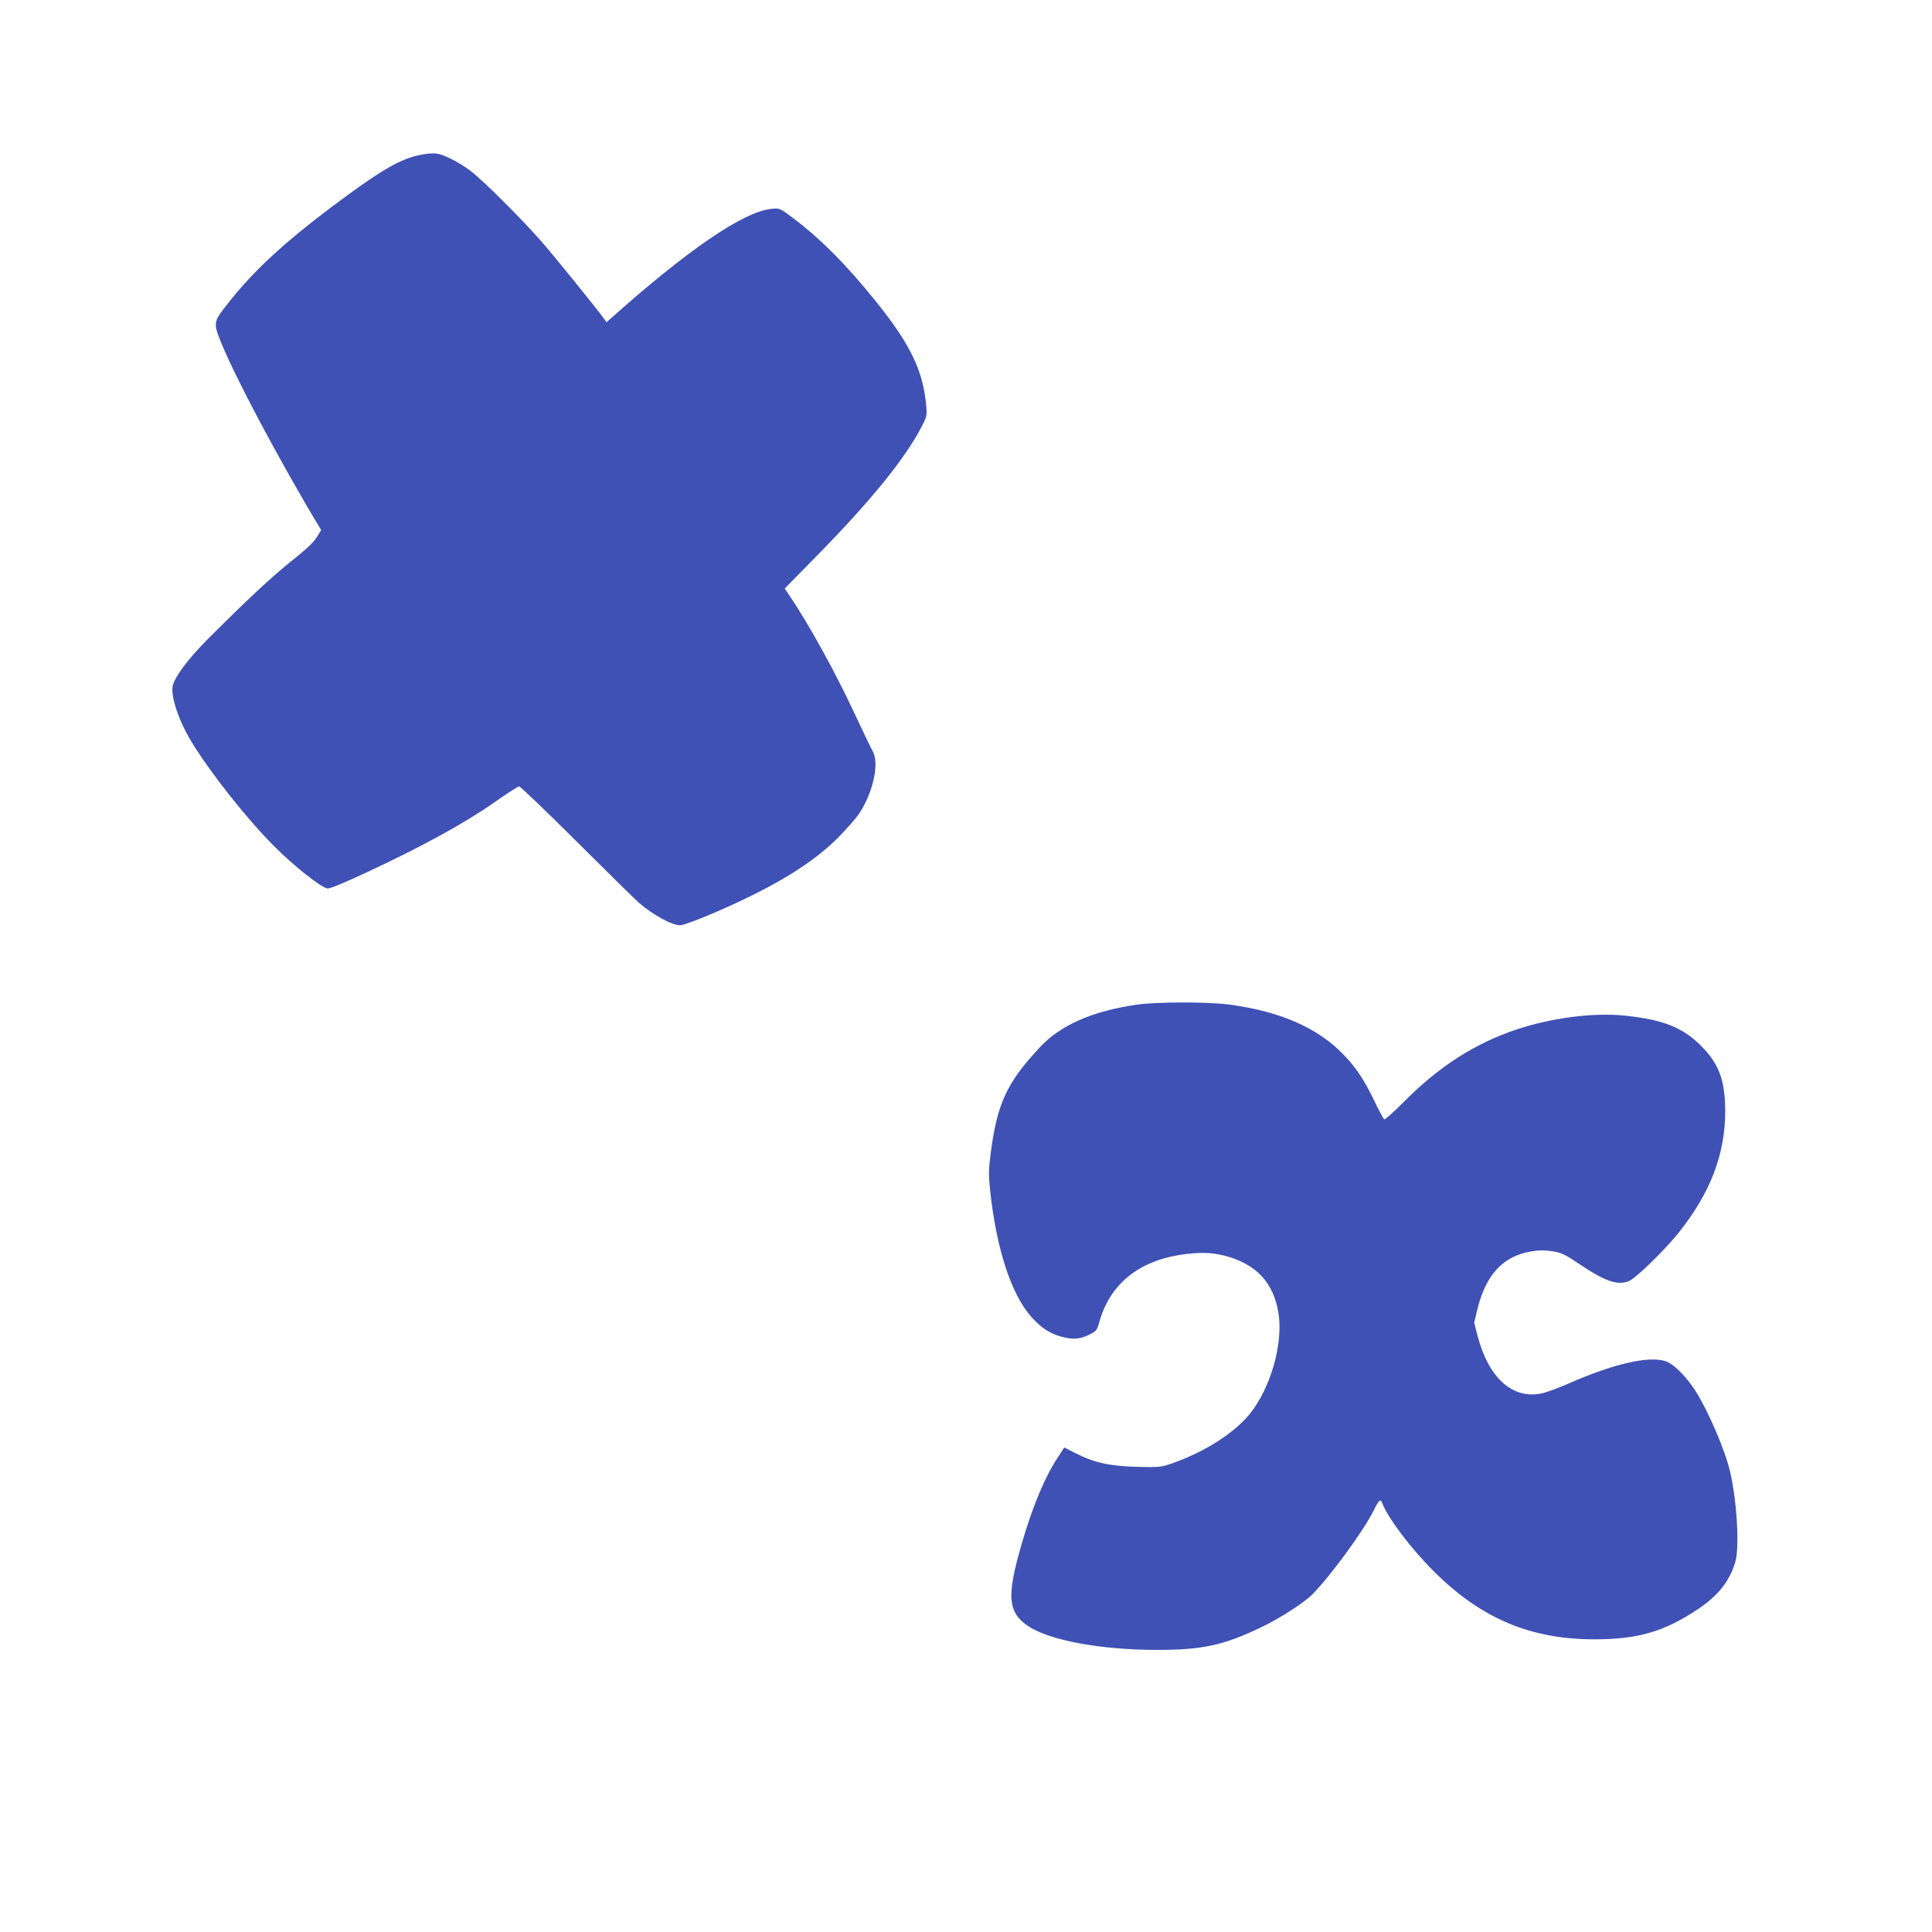 <?xml version="1.0" standalone="no"?>
<!DOCTYPE svg PUBLIC "-//W3C//DTD SVG 20010904//EN"
 "http://www.w3.org/TR/2001/REC-SVG-20010904/DTD/svg10.dtd">
<svg version="1.0" xmlns="http://www.w3.org/2000/svg"
 width="1280pt" height="1280pt" viewBox="0 0 1280 1280"
 preserveAspectRatio="xMidYMid meet">
<g transform="translate(0,1280) scale(0.1,-0.1)"
fill="#3f51b5" stroke="none">
<path d="M2786 11774 c-139 -27 -271 -106 -610 -361 -291 -220 -488 -402 -642
-593 -94 -117 -104 -134 -104 -178 0 -90 307 -692 642 -1261 l56 -93 -31 -49
c-21 -34 -71 -81 -166 -156 -128 -102 -295 -257 -562 -525 -124 -125 -214
-246 -225 -304 -13 -71 41 -231 125 -369 127 -208 369 -514 551 -695 127 -127
298 -263 347 -276 15 -4 93 28 255 103 368 171 653 327 853 467 83 58 156 106
164 106 8 0 182 -166 385 -369 204 -203 389 -385 411 -404 96 -81 216 -147
270 -147 39 0 293 106 486 202 247 123 427 244 560 377 58 58 123 133 144 165
92 142 132 333 86 411 -12 20 -64 130 -117 243 -130 280 -309 603 -436 790
l-29 43 213 217 c367 374 592 653 700 867 28 55 30 64 24 132 -21 227 -104
400 -328 680 -200 249 -373 423 -560 563 -83 62 -83 62 -138 56 -184 -18 -558
-274 -1068 -730 l-24 -21 -21 30 c-42 58 -311 391 -401 495 -124 144 -396 416
-480 479 -79 59 -175 107 -226 114 -19 3 -66 -1 -104 -9z"/>
<path d="M7532 6144 c-295 -43 -505 -135 -642 -282 -219 -234 -283 -371 -326
-700 -14 -109 -15 -143 -5 -242 42 -394 141 -699 277 -848 64 -71 120 -107
196 -128 77 -20 121 -17 182 12 51 26 54 29 70 88 68 242 252 396 527 441 126
20 210 19 301 -4 211 -54 328 -180 359 -386 30 -203 -54 -493 -192 -664 -104
-127 -299 -251 -513 -326 -76 -26 -84 -27 -240 -23 -181 6 -276 27 -406 93
l-69 35 -41 -63 c-97 -144 -194 -390 -271 -684 -66 -257 -50 -353 71 -435 142
-96 482 -159 856 -159 299 0 438 30 684 147 128 61 291 166 346 222 122 124
342 426 405 555 35 70 45 79 56 50 38 -101 193 -305 347 -458 310 -308 637
-446 1059 -446 289 0 464 51 688 201 132 89 207 183 245 309 30 98 12 408 -35
606 -34 143 -148 406 -230 533 -54 83 -126 159 -176 185 -98 52 -341 2 -660
-138 -66 -29 -144 -58 -174 -65 -196 -46 -358 97 -432 381 l-22 86 21 89 c57
230 170 352 357 383 53 9 88 9 140 1 62 -10 83 -20 182 -87 170 -114 251 -141
326 -110 45 19 234 202 326 317 212 264 311 522 311 809 -1 203 -40 312 -160
432 -120 121 -252 174 -503 200 -207 22 -486 -14 -718 -91 -279 -93 -520 -248
-756 -488 -62 -62 -117 -111 -122 -108 -6 4 -35 58 -65 121 -68 141 -120 220
-205 308 -171 178 -420 287 -761 332 -142 18 -477 18 -608 -1z"/>
</g>
</svg>
